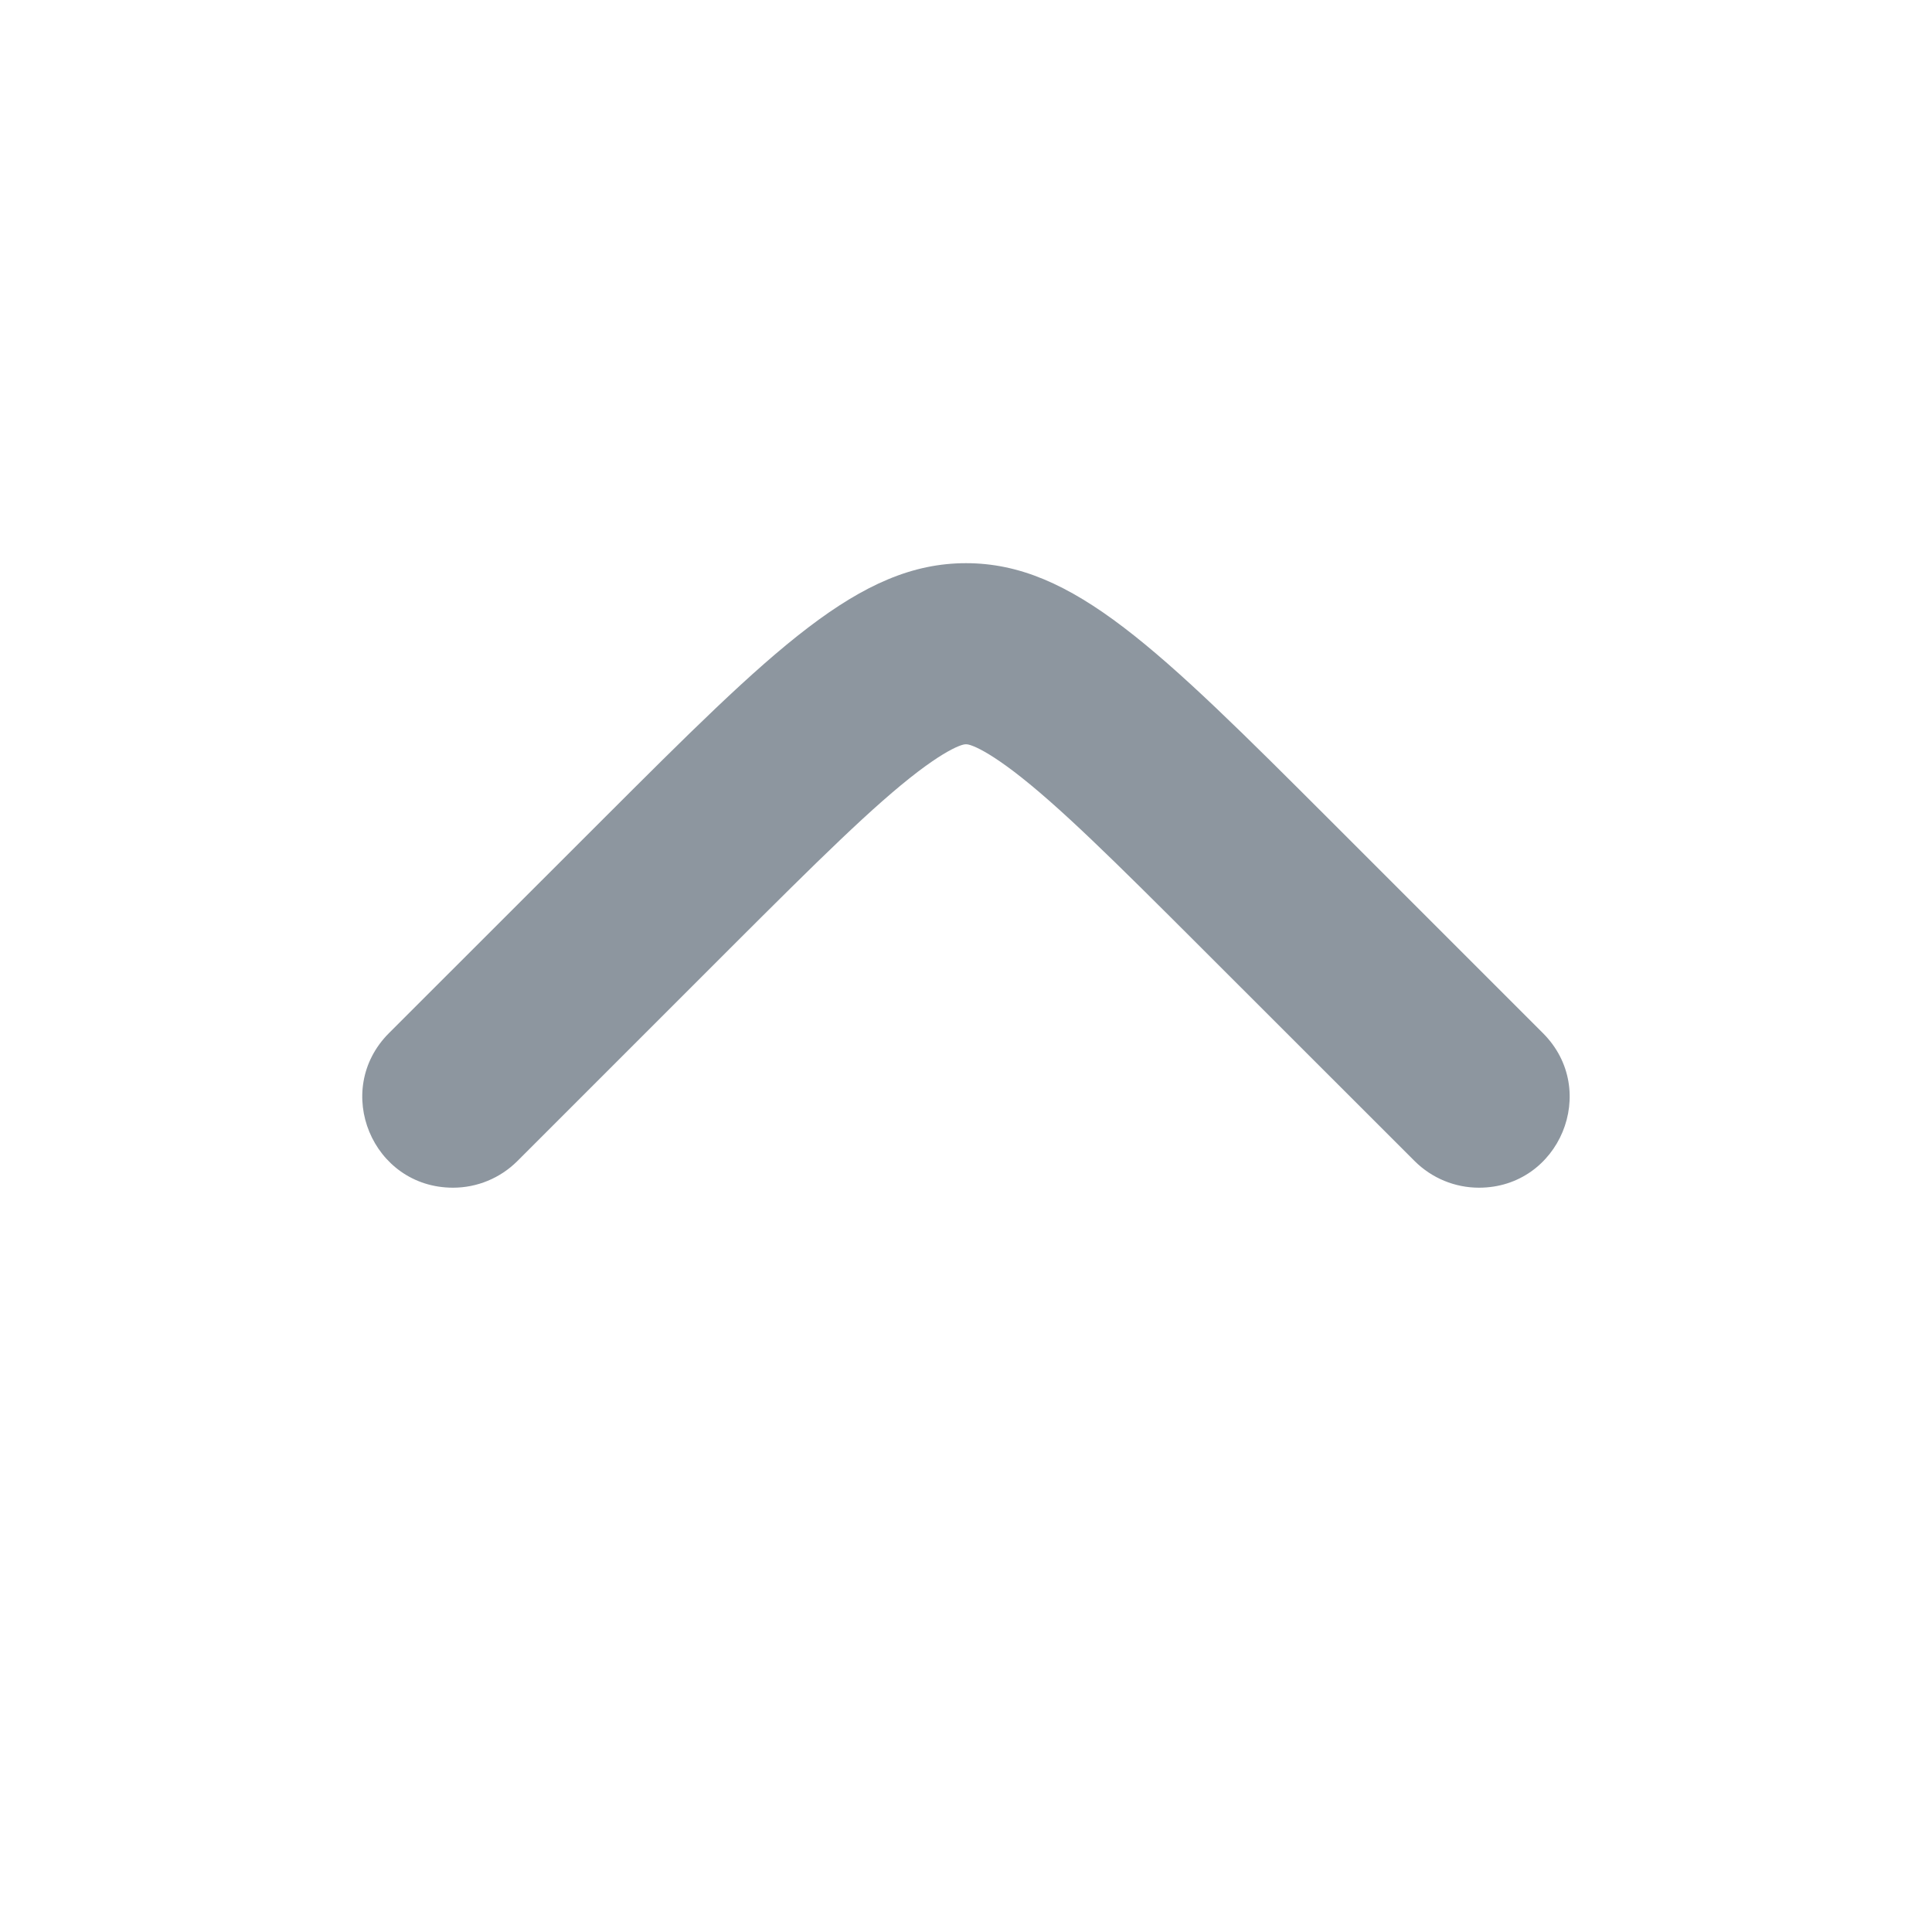 <svg width="16" height="16" viewBox="0 0 16 16" fill="none" xmlns="http://www.w3.org/2000/svg">
<path d="M3.752 9.836C3.083 9.836 2.749 9.029 3.221 8.556L4.981 6.797C6.404 5.375 7.116 4.664 8 4.664C8.884 4.664 9.596 5.375 11.019 6.797L12.778 8.556C13.251 9.029 12.916 9.836 12.248 9.836C12.049 9.836 11.858 9.757 11.717 9.617L9.957 7.858C9.216 7.117 8.764 6.67 8.397 6.39C8.227 6.261 8.124 6.206 8.067 6.182C8.024 6.164 8.009 6.164 8.001 6.164L8 6.164L7.999 6.164C7.991 6.164 7.976 6.164 7.933 6.182C7.876 6.206 7.773 6.261 7.603 6.39C7.236 6.67 6.784 7.117 6.042 7.858L4.283 9.617C4.142 9.757 3.951 9.836 3.752 9.836Z" fill="#8D969F"/>
</svg>
